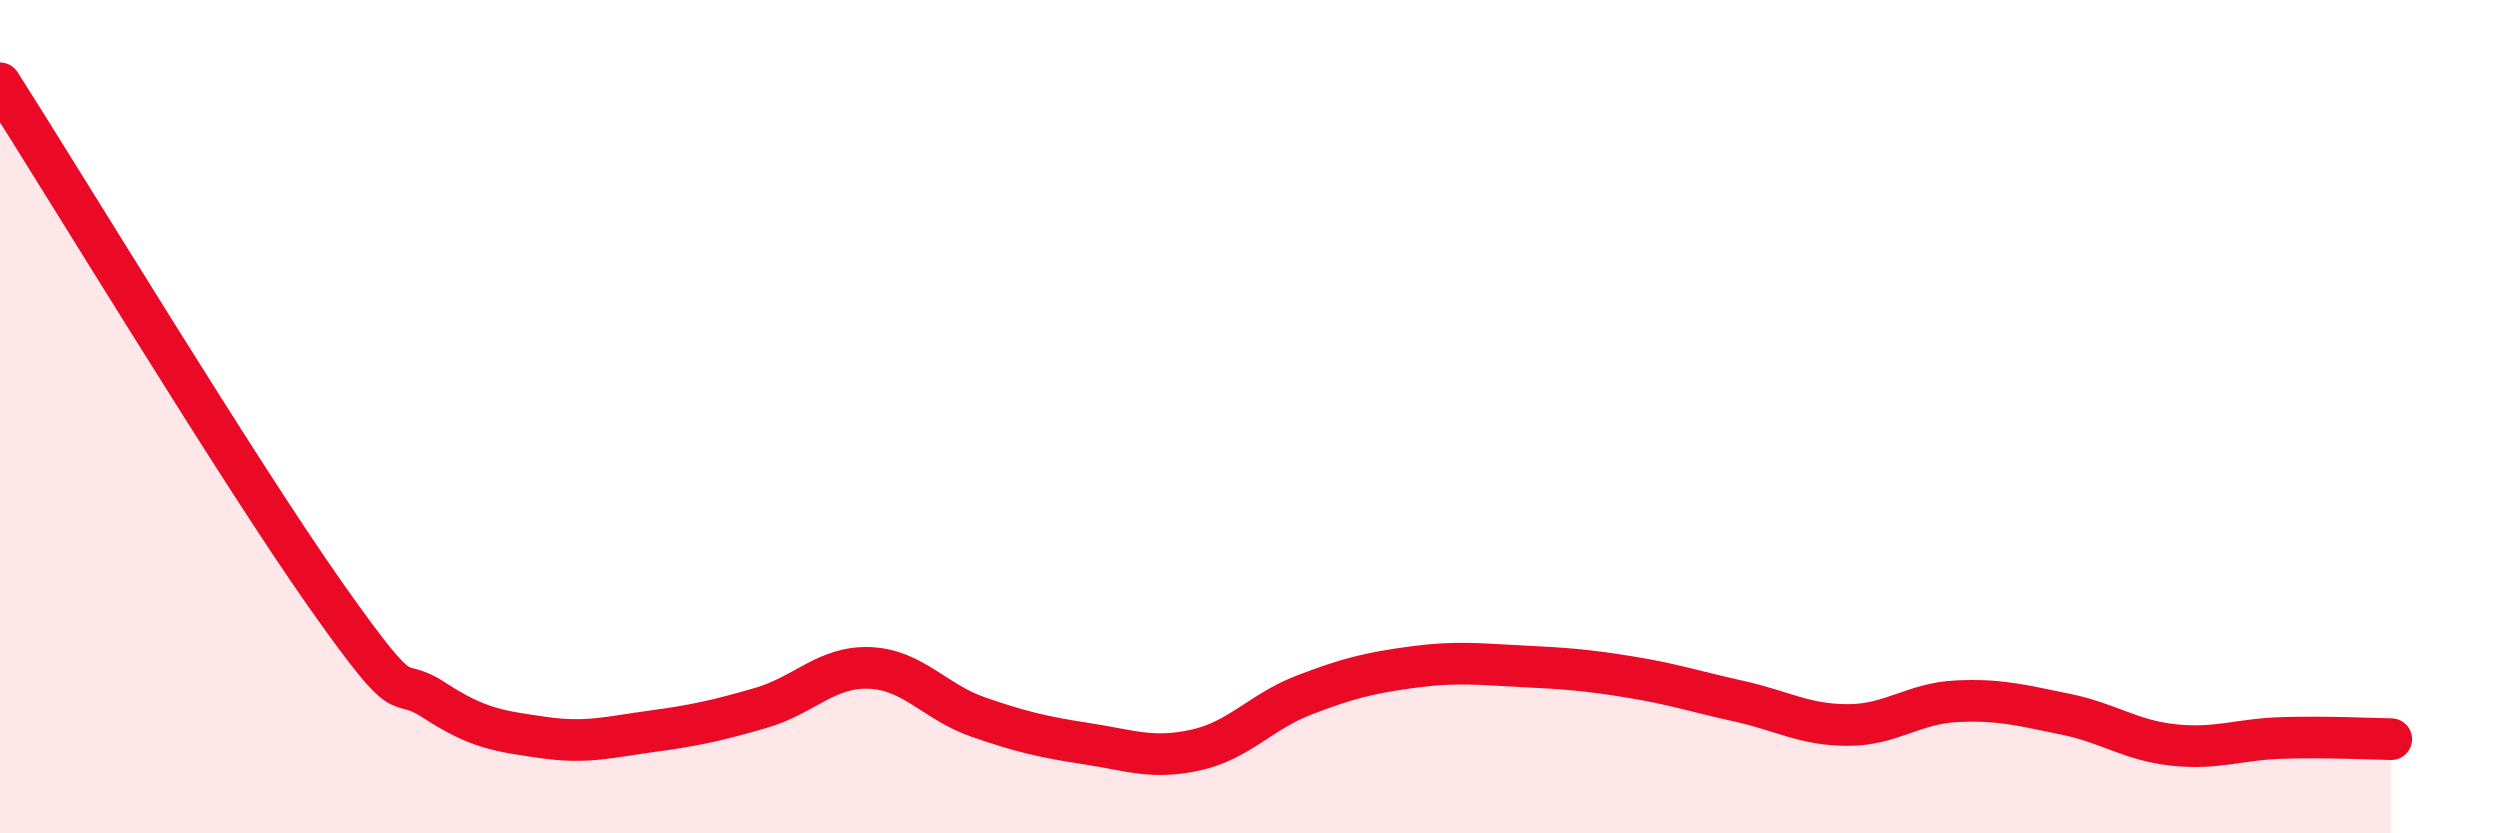 
    <svg width="60" height="20" viewBox="0 0 60 20" xmlns="http://www.w3.org/2000/svg">
      <path
        d="M 0,2 C 1.57,4.46 5.74,11.34 7.83,14.3 C 9.92,17.26 9.39,16.13 10.43,16.81 C 11.47,17.49 12,17.55 13.04,17.7 C 14.08,17.85 14.61,17.69 15.65,17.55 C 16.69,17.41 17.22,17.29 18.26,16.99 C 19.3,16.69 19.83,15.99 20.87,16.03 C 21.91,16.07 22.44,16.85 23.48,17.21 C 24.52,17.57 25.05,17.69 26.09,17.85 C 27.13,18.01 27.66,18.23 28.7,18 C 29.74,17.77 30.26,17.08 31.3,16.68 C 32.34,16.28 32.87,16.15 33.91,16.01 C 34.95,15.87 35.48,15.94 36.52,15.99 C 37.56,16.04 38.09,16.08 39.13,16.25 C 40.17,16.42 40.7,16.6 41.74,16.83 C 42.78,17.06 43.31,17.4 44.35,17.4 C 45.39,17.4 45.92,16.88 46.96,16.83 C 48,16.78 48.53,16.93 49.57,17.14 C 50.61,17.35 51.13,17.77 52.17,17.88 C 53.21,17.99 53.74,17.74 54.78,17.71 C 55.82,17.68 56.87,17.73 57.39,17.74L57.39 20L0 20Z"
        fill="#EB0A25"
        opacity="0.1"
        stroke-linecap="round"
        stroke-linejoin="round"
      />
      <path
        d="M 0,2 C 1.57,4.46 5.74,11.34 7.83,14.3 C 9.92,17.26 9.39,16.13 10.43,16.81 C 11.47,17.49 12,17.55 13.04,17.7 C 14.08,17.85 14.61,17.69 15.65,17.55 C 16.69,17.41 17.22,17.29 18.26,16.99 C 19.3,16.69 19.83,15.99 20.87,16.03 C 21.91,16.07 22.44,16.85 23.48,17.21 C 24.52,17.57 25.05,17.69 26.09,17.85 C 27.13,18.01 27.66,18.23 28.7,18 C 29.74,17.77 30.26,17.08 31.3,16.68 C 32.34,16.28 32.87,16.15 33.91,16.01 C 34.95,15.87 35.48,15.94 36.52,15.99 C 37.56,16.04 38.09,16.08 39.13,16.25 C 40.17,16.42 40.7,16.6 41.74,16.83 C 42.78,17.06 43.31,17.4 44.35,17.4 C 45.39,17.4 45.92,16.88 46.96,16.83 C 48,16.78 48.53,16.93 49.57,17.14 C 50.61,17.35 51.13,17.77 52.17,17.88 C 53.21,17.99 53.74,17.74 54.78,17.71 C 55.82,17.68 56.87,17.73 57.39,17.74"
        stroke="#EB0A25"
        stroke-width="1"
        fill="none"
        stroke-linecap="round"
        stroke-linejoin="round"
      />
    </svg>
  